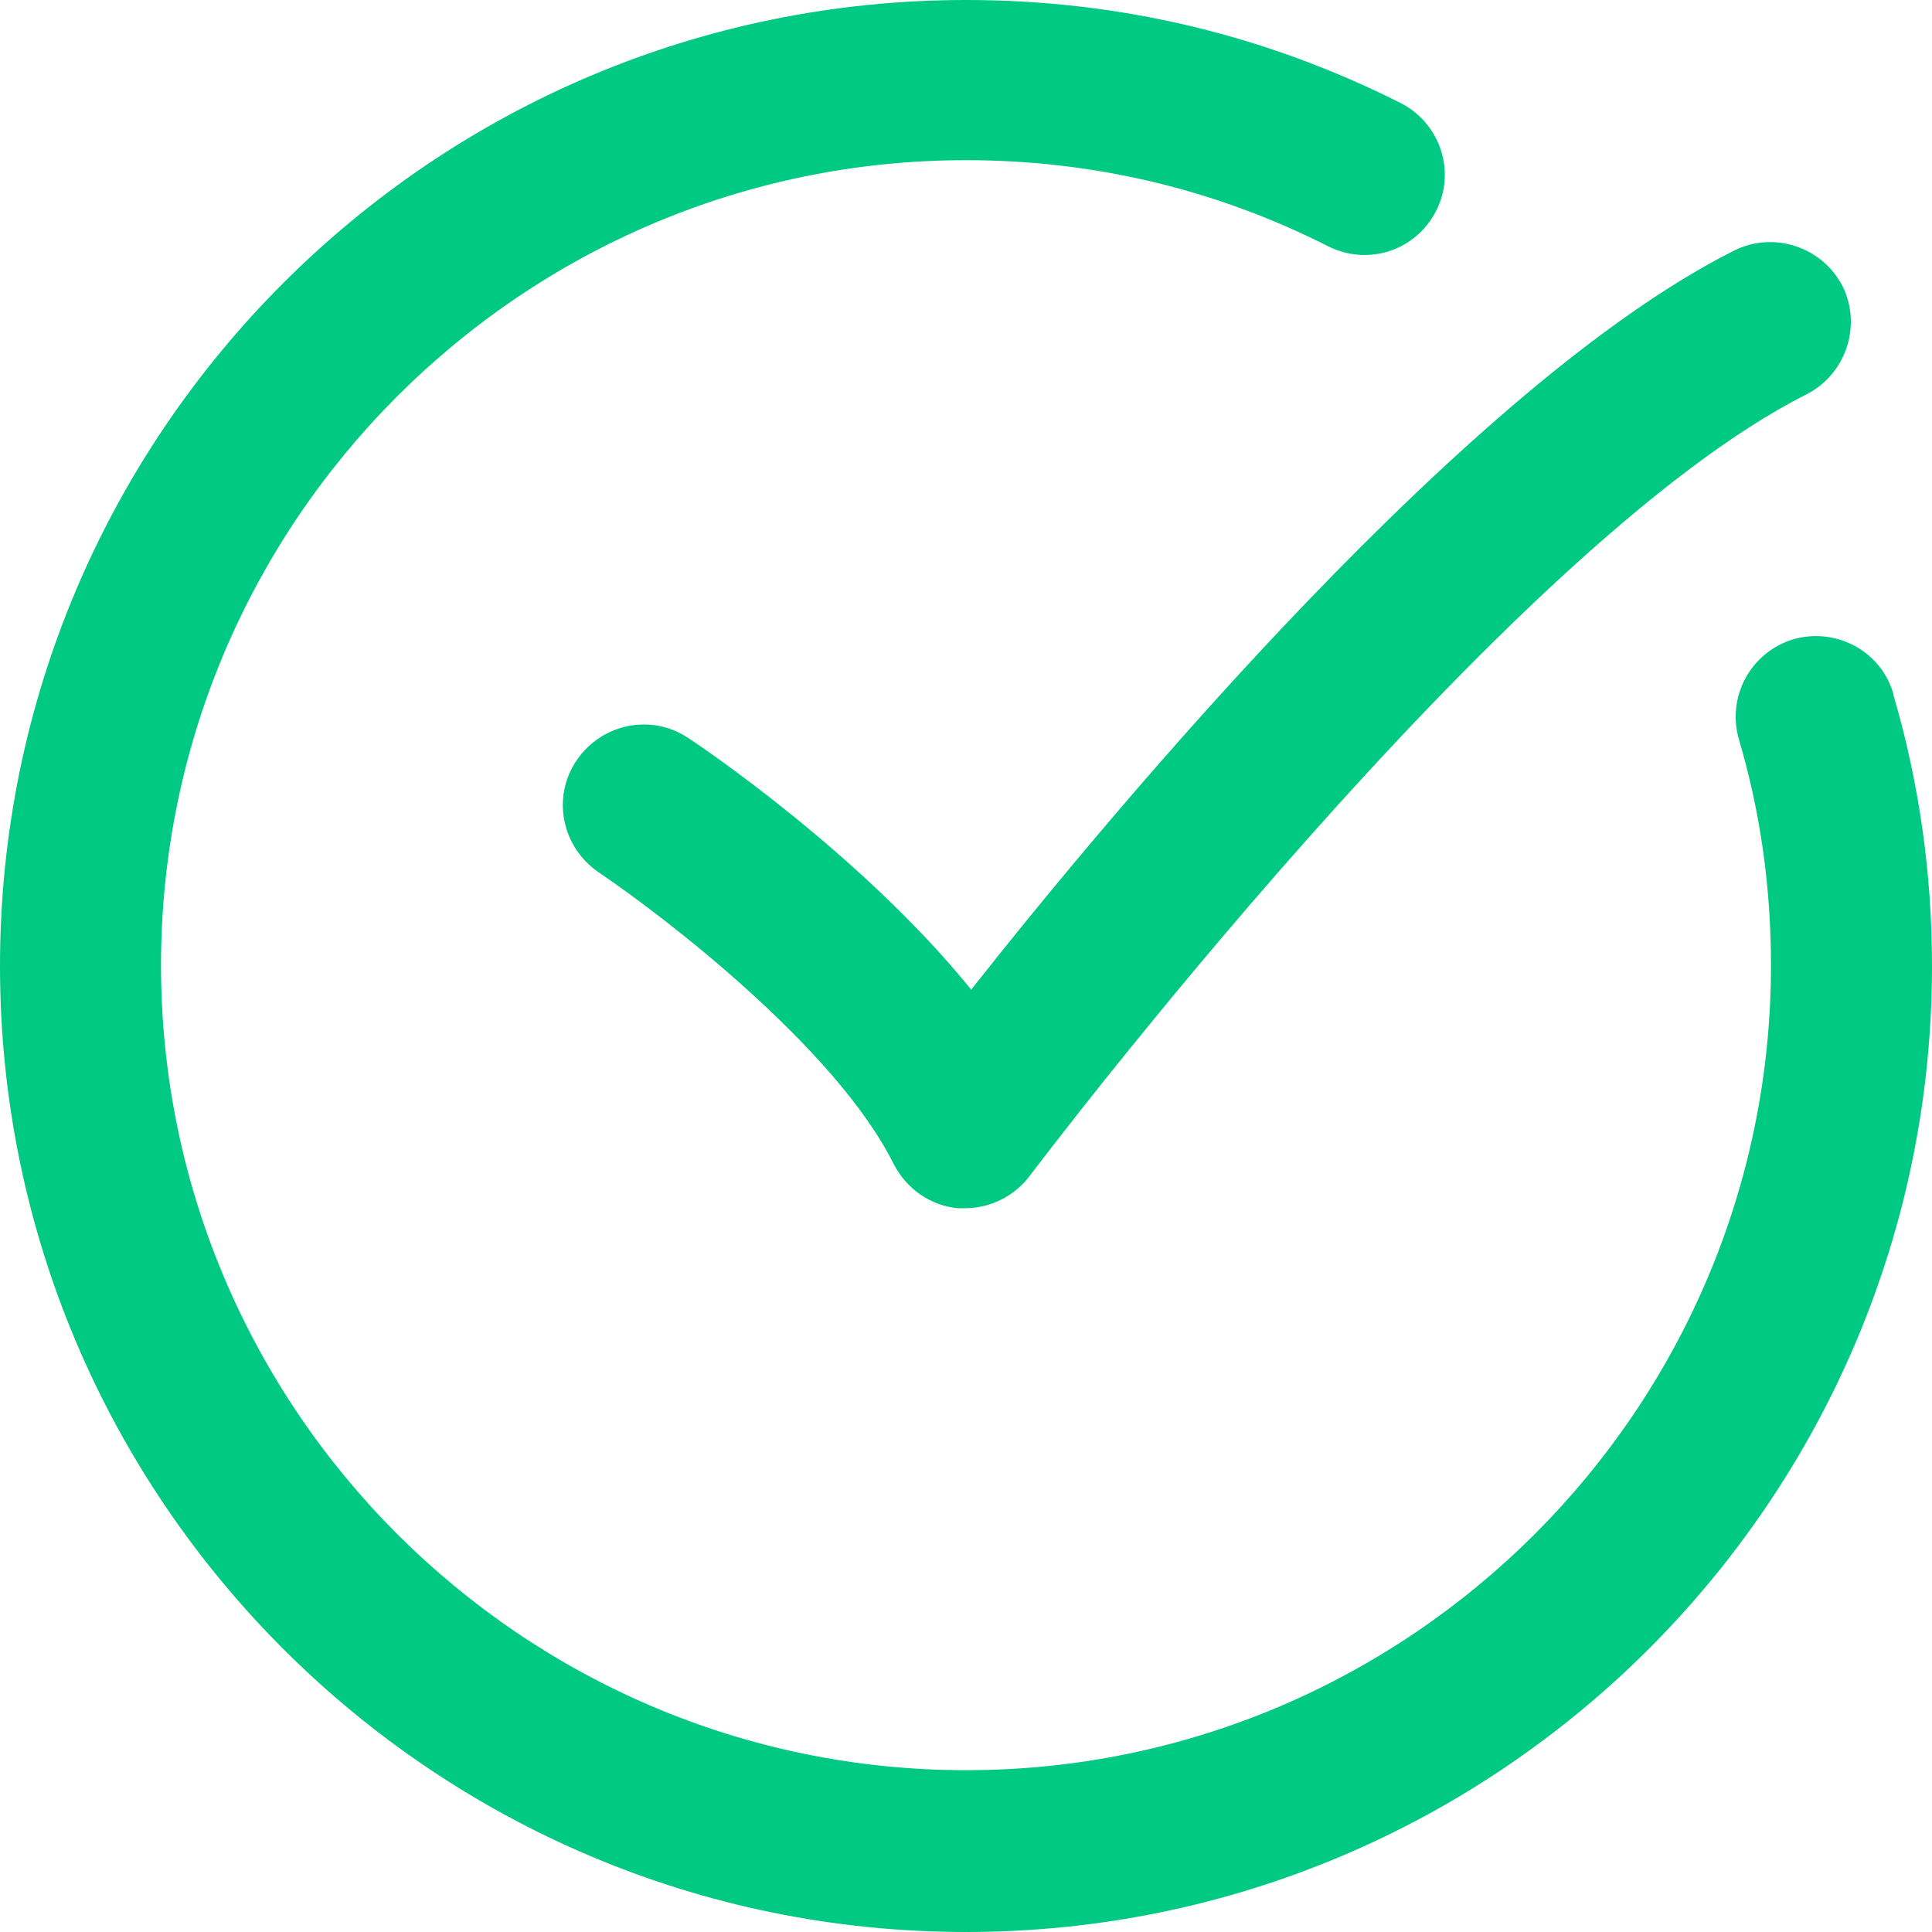 <svg width="32" height="32" viewBox="0 0 32 32" fill="none" xmlns="http://www.w3.org/2000/svg">
<g id="Group 4551">
<path id="Vector" d="M31.36 11.493C31.16 10.787 30.413 10.387 29.707 10.587C29 10.8 28.6 11.533 28.8 12.24C29.16 13.453 29.333 14.707 29.333 15.987C29.333 23.333 23.347 29.32 16 29.32C8.653 29.32 2.667 23.333 2.667 15.987C2.667 8.64 8.653 2.653 16 2.653C18.107 2.653 20.133 3.133 22 4.08C22.667 4.413 23.453 4.147 23.787 3.493C24.12 2.84 23.853 2.04 23.2 1.707C20.947 0.573 18.533 0 16 0C7.173 0 0 7.173 0 16C0 24.827 7.173 32 16 32C24.827 32 32 24.827 32 16C32 14.467 31.787 12.96 31.36 11.507V11.493Z" fill="#00C983"/>
<path id="Vector_2" d="M16.081 16.385C14.254 14.132 11.548 12.318 11.401 12.225C10.788 11.812 9.961 11.985 9.548 12.598C9.134 13.212 9.308 14.038 9.921 14.452C10.948 15.145 13.841 17.345 14.801 19.278C15.014 19.692 15.414 19.972 15.868 20.012C15.908 20.012 15.948 20.012 15.988 20.012C16.401 20.012 16.801 19.812 17.054 19.478C17.134 19.372 24.934 9.038 29.921 6.532C30.574 6.198 30.841 5.398 30.521 4.745C30.188 4.092 29.388 3.825 28.734 4.145C24.361 6.332 18.521 13.305 16.081 16.398V16.385Z" fill="#00C983"/>
</g>
</svg>
